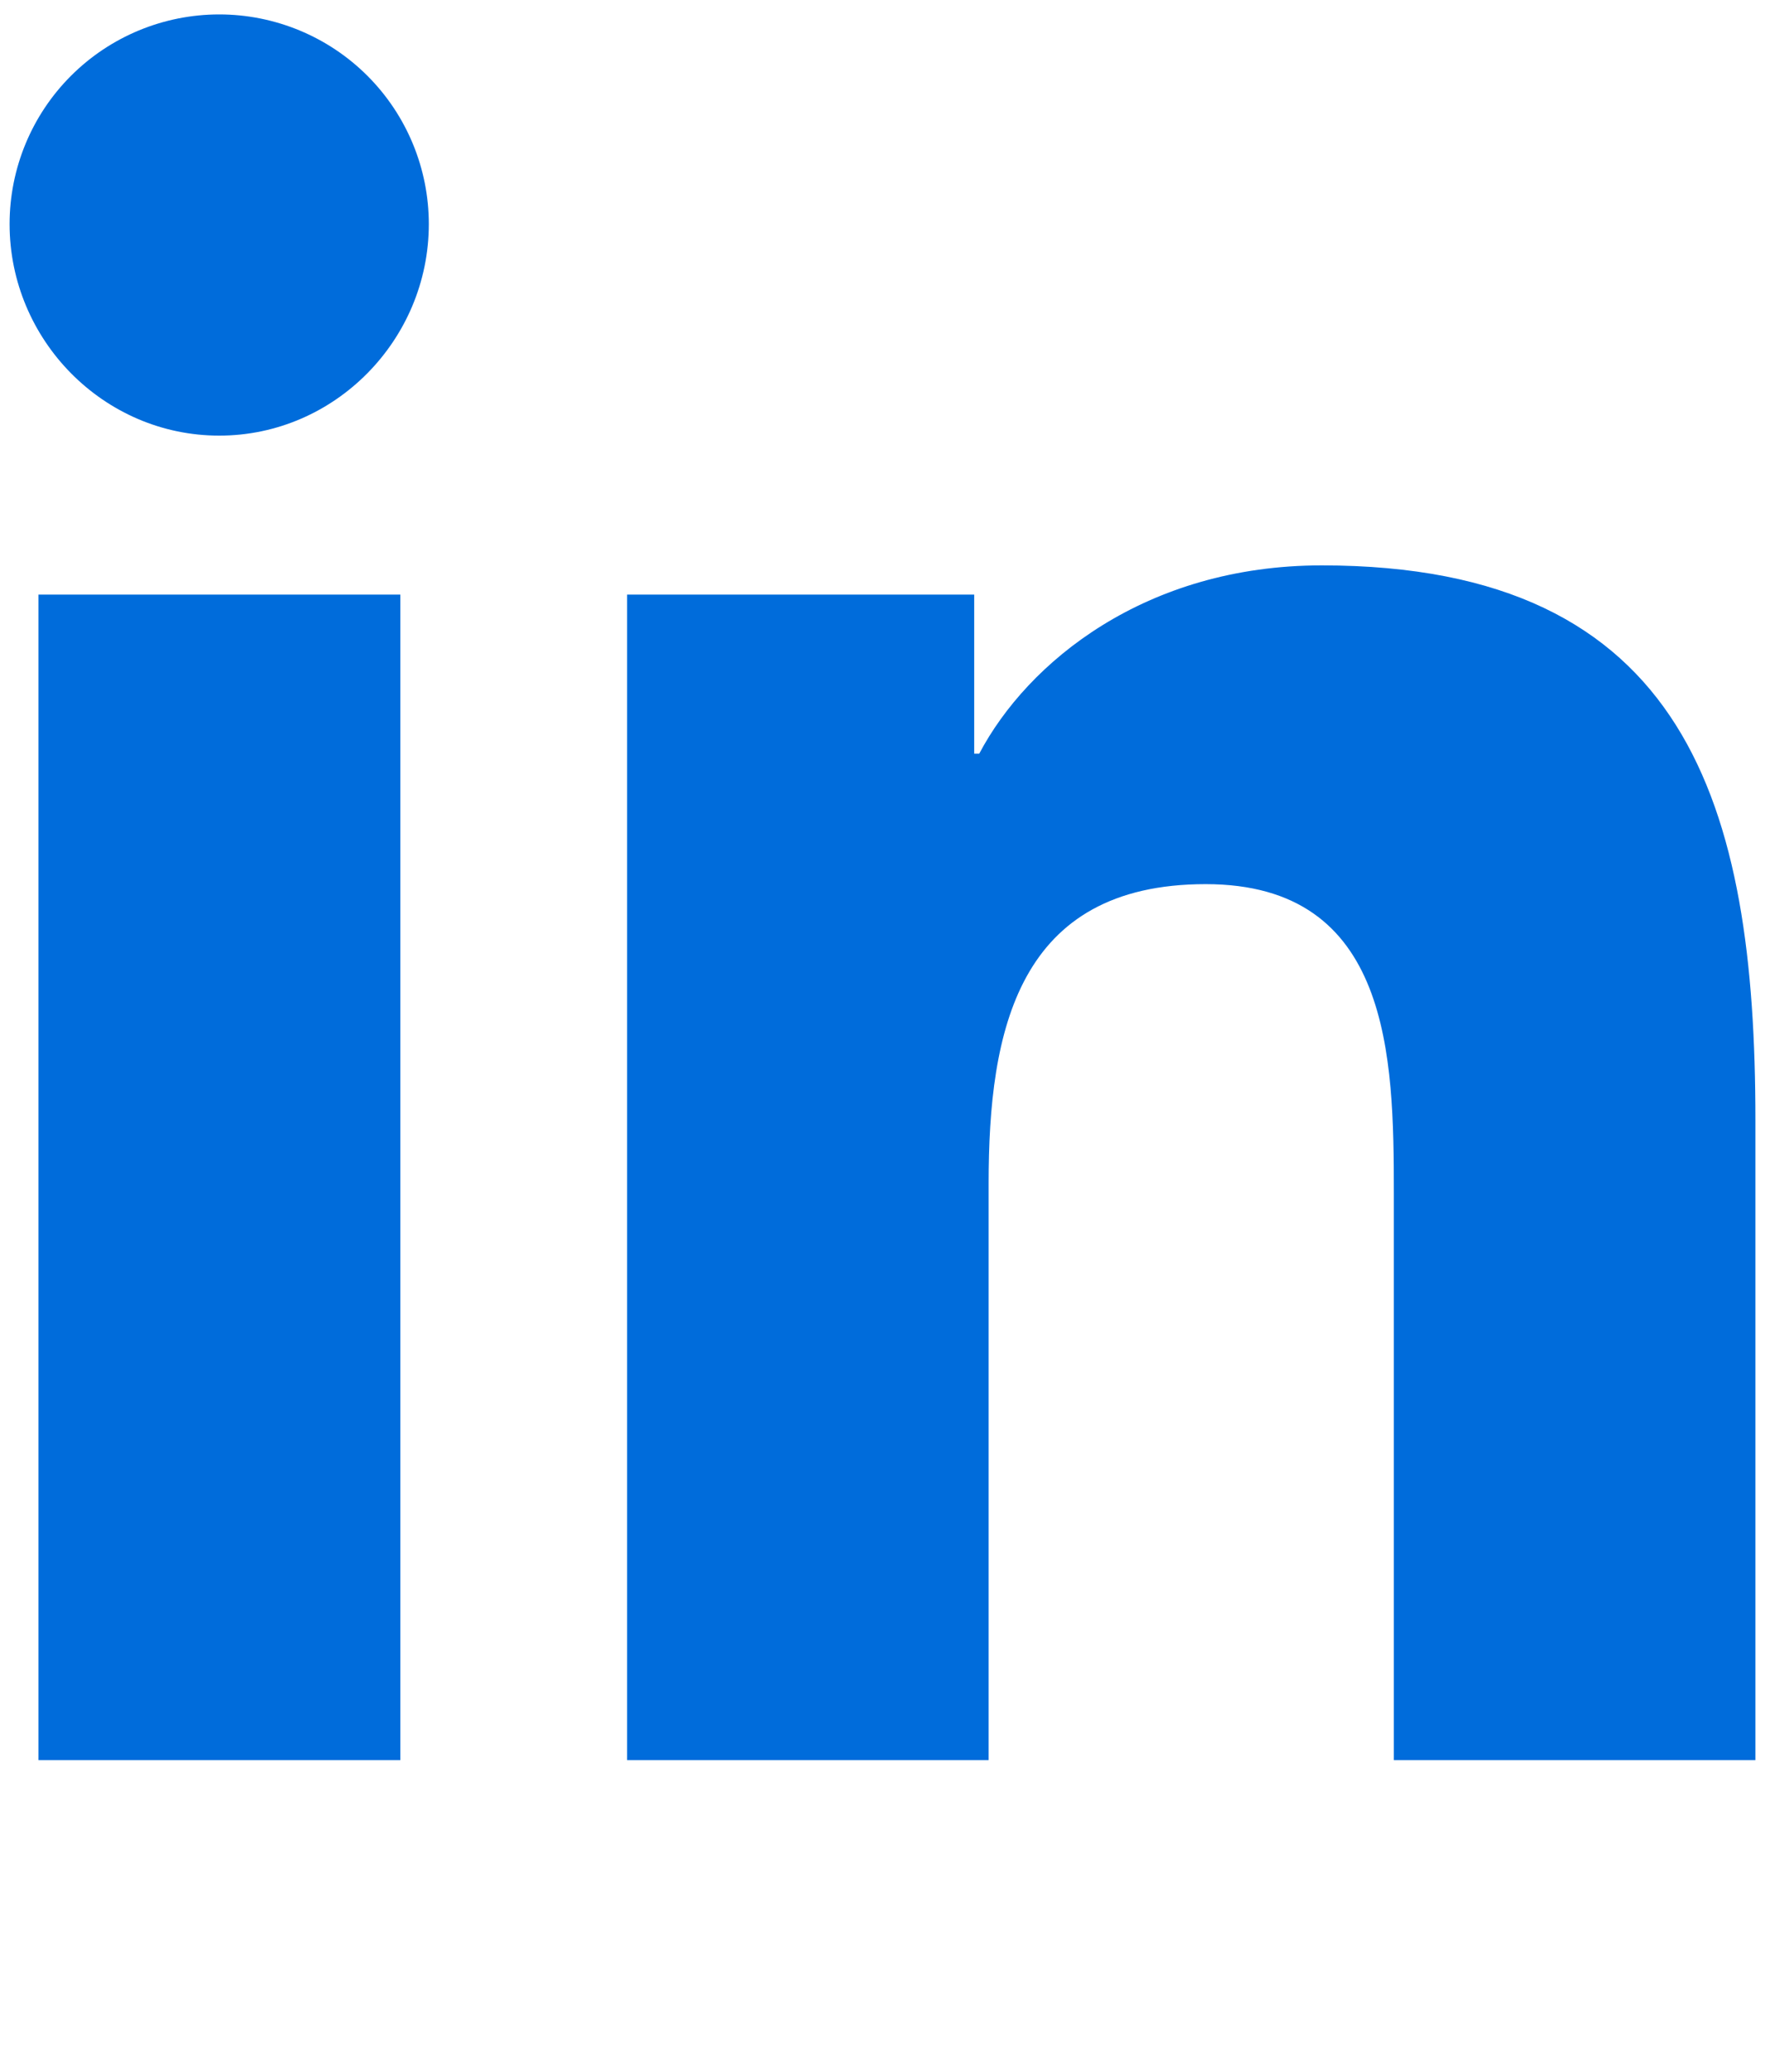 <svg width="23" height="27" viewBox="0 0 23 27" fill="none" xmlns="http://www.w3.org/2000/svg">
<g clip-path="url(#clip0_572_2876)">
<path d="M5.217 22.938H0.501V7.749H5.217V22.938ZM2.857 5.677C1.348 5.677 0.125 4.428 0.125 2.92C0.125 2.195 0.413 1.5 0.925 0.988C1.437 0.476 2.132 0.188 2.857 0.188C3.581 0.188 4.276 0.476 4.788 0.988C5.3 1.5 5.588 2.195 5.588 2.92C5.588 4.428 4.364 5.677 2.857 5.677ZM22.87 22.938H18.163V15.544C18.163 13.782 18.128 11.522 15.711 11.522C13.259 11.522 12.883 13.436 12.883 15.417V22.938H8.172V7.749H12.695V9.821H12.761C13.391 8.627 14.929 7.368 17.224 7.368C21.997 7.368 22.875 10.511 22.875 14.594V22.938H22.87Z" fill="#006CDB"/>
</g>
<defs>
<clipPath id="clip0_572_2876">
<rect width="22.75" height="26" fill="white" transform="translate(0.125 0.188)"/>
</clipPath>
</defs>
</svg>
